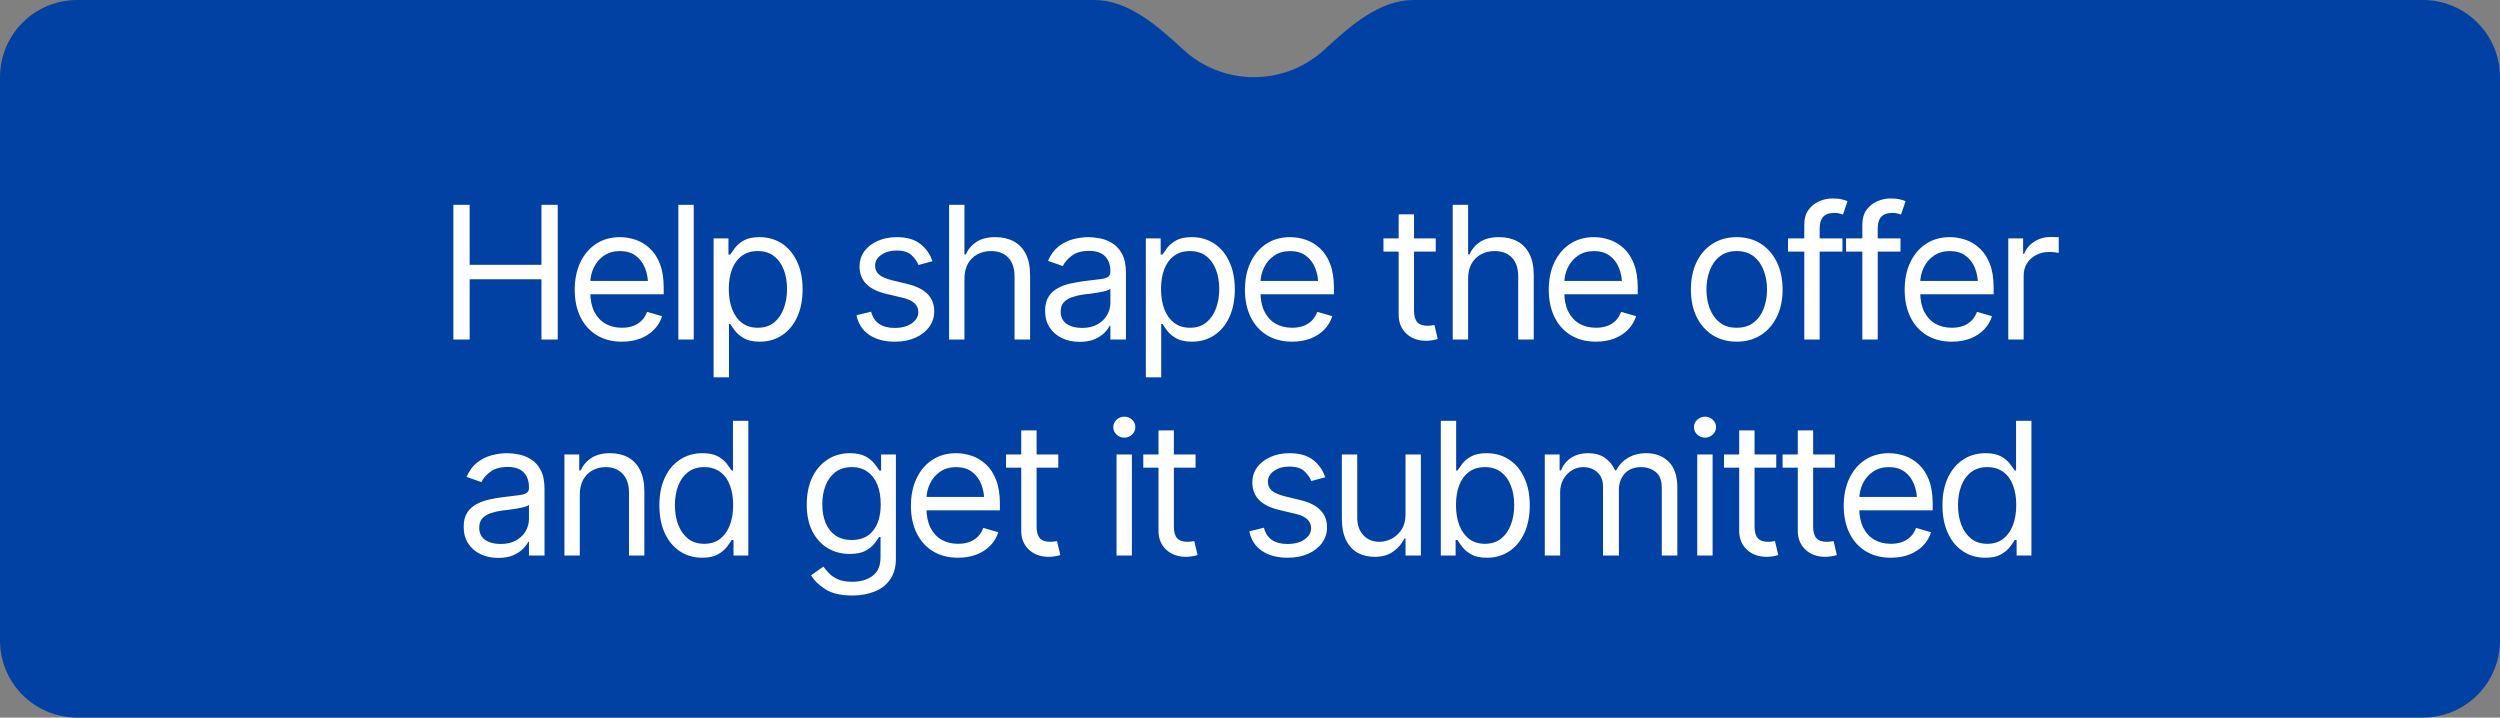 <svg xmlns="http://www.w3.org/2000/svg" width="324" height="93" viewBox="0 0 324 93" fill="none"><rect x="0" y="0" width="324" height="93" fill="#808080" stroke="none"/><path d="M7.25609e-06 10C7.73891e-06 4.477 4.477 -2.79336e-05 10 -2.74508e-05L141.784 -1.59298e-05C146.311 -1.55341e-05 150.055 3.414 153.397 6.468C155.797 8.662 158.992 10 162.5 10C166.008 10 169.203 8.662 171.603 6.468C174.945 3.414 178.689 -1.27035e-05 183.216 -1.23077e-05L314 -8.74228e-07C319.523 -3.91405e-07 324 4.477 324 10L324 83C324 88.523 319.523 93 314 93L10 93C4.477 93 3.91405e-07 88.523 8.74228e-07 83L7.25609e-06 10Z" fill="#0041A3"></path><path d="M58.758 44V26.539H60.867V34.32H70.172V26.539H72.281V44H70.172V36.195H60.867V44H58.758ZM80.602 44.281C79.344 44.281 78.254 44 77.332 43.438C76.418 42.875 75.715 42.09 75.223 41.082C74.731 40.066 74.484 38.891 74.484 37.555C74.484 36.211 74.727 35.027 75.211 34.004C75.695 32.98 76.375 32.18 77.25 31.602C78.133 31.023 79.164 30.734 80.344 30.734C81.023 30.734 81.699 30.848 82.371 31.074C83.043 31.301 83.652 31.668 84.199 32.176C84.754 32.684 85.195 33.355 85.523 34.191C85.852 35.027 86.016 36.055 86.016 37.273V38.141H75.914V36.406H84.926L84 37.062C84 36.188 83.863 35.41 83.59 34.73C83.316 34.051 82.906 33.516 82.359 33.125C81.82 32.734 81.148 32.539 80.344 32.539C79.539 32.539 78.848 32.738 78.269 33.137C77.699 33.527 77.262 34.039 76.957 34.672C76.652 35.305 76.5 35.984 76.5 36.711V37.859C76.5 38.852 76.672 39.691 77.016 40.379C77.359 41.066 77.84 41.59 78.457 41.949C79.074 42.301 79.789 42.477 80.602 42.477C81.125 42.477 81.602 42.402 82.031 42.254C82.461 42.098 82.832 41.867 83.144 41.562C83.457 41.25 83.695 40.867 83.859 40.414L85.805 40.977C85.602 41.633 85.258 42.211 84.773 42.711C84.297 43.203 83.703 43.59 82.992 43.871C82.281 44.145 81.484 44.281 80.602 44.281ZM89.906 26.539V44H87.914V26.539H89.906ZM92.484 48.898V30.898H94.406V32.984H94.641C94.789 32.758 94.996 32.469 95.262 32.117C95.527 31.758 95.91 31.438 96.41 31.156C96.91 30.875 97.586 30.734 98.438 30.734C99.539 30.734 100.508 31.012 101.344 31.566C102.18 32.113 102.832 32.895 103.301 33.91C103.777 34.918 104.016 36.109 104.016 37.484C104.016 38.867 103.781 40.07 103.312 41.094C102.844 42.109 102.191 42.895 101.355 43.449C100.52 44.004 99.555 44.281 98.461 44.281C97.625 44.281 96.953 44.141 96.445 43.859C95.938 43.57 95.547 43.246 95.273 42.887C95 42.52 94.789 42.219 94.641 41.984H94.477V48.898H92.484ZM98.203 42.477C99.039 42.477 99.738 42.254 100.301 41.809C100.863 41.355 101.285 40.75 101.566 39.992C101.855 39.234 102 38.391 102 37.461C102 36.539 101.859 35.707 101.578 34.965C101.297 34.223 100.875 33.633 100.312 33.195C99.758 32.758 99.055 32.539 98.203 32.539C97.383 32.539 96.695 32.746 96.141 33.16C95.586 33.566 95.164 34.141 94.875 34.883C94.594 35.617 94.453 36.477 94.453 37.461C94.453 38.445 94.598 39.316 94.887 40.074C95.176 40.824 95.598 41.414 96.152 41.844C96.715 42.266 97.398 42.477 98.203 42.477ZM120.844 33.852L119.039 34.344C118.867 33.898 118.57 33.477 118.148 33.078C117.734 32.672 117.086 32.469 116.203 32.469C115.406 32.469 114.742 32.656 114.211 33.031C113.68 33.398 113.414 33.859 113.414 34.414C113.414 34.914 113.594 35.312 113.953 35.609C114.32 35.906 114.891 36.148 115.664 36.336L117.609 36.805C118.773 37.086 119.641 37.52 120.211 38.105C120.789 38.691 121.078 39.438 121.078 40.344C121.078 41.094 120.863 41.766 120.434 42.359C120.004 42.953 119.406 43.422 118.641 43.766C117.875 44.109 116.984 44.281 115.969 44.281C114.633 44.281 113.527 43.988 112.652 43.402C111.785 42.816 111.234 41.969 111 40.859L112.898 40.391C113.078 41.094 113.422 41.621 113.93 41.973C114.445 42.324 115.117 42.5 115.945 42.5C116.875 42.5 117.617 42.301 118.172 41.902C118.734 41.496 119.016 41.016 119.016 40.461C119.016 39.539 118.367 38.922 117.07 38.609L114.891 38.094C113.688 37.805 112.805 37.363 112.242 36.77C111.68 36.176 111.398 35.43 111.398 34.531C111.398 33.789 111.605 33.133 112.02 32.562C112.441 31.992 113.016 31.547 113.742 31.227C114.469 30.898 115.289 30.734 116.203 30.734C117.508 30.734 118.527 31.023 119.262 31.602C120.004 32.172 120.531 32.922 120.844 33.852ZM124.992 36.125V44H123V26.539H124.992V32.961H125.18C125.484 32.281 125.941 31.742 126.551 31.344C127.168 30.938 127.992 30.734 129.023 30.734C129.914 30.734 130.695 30.914 131.367 31.273C132.039 31.625 132.562 32.168 132.938 32.902C133.312 33.629 133.5 34.555 133.5 35.68V44H131.484V35.82C131.484 34.773 131.215 33.965 130.676 33.395C130.137 32.824 129.391 32.539 128.438 32.539C127.773 32.539 127.184 32.68 126.668 32.961C126.152 33.242 125.742 33.648 125.438 34.18C125.141 34.711 124.992 35.359 124.992 36.125ZM139.922 44.305C139.094 44.305 138.34 44.148 137.66 43.836C136.98 43.516 136.441 43.055 136.043 42.453C135.645 41.852 135.445 41.125 135.445 40.273C135.445 39.523 135.594 38.918 135.891 38.457C136.188 37.988 136.582 37.621 137.074 37.355C137.574 37.082 138.121 36.879 138.715 36.746C139.316 36.613 139.922 36.508 140.531 36.43C141.328 36.328 141.973 36.25 142.465 36.195C142.965 36.141 143.328 36.047 143.555 35.914C143.789 35.781 143.906 35.555 143.906 35.234V35.164C143.906 34.328 143.676 33.68 143.215 33.219C142.762 32.75 142.07 32.516 141.141 32.516C140.188 32.516 139.438 32.727 138.891 33.148C138.344 33.562 137.961 34.008 137.742 34.484L135.82 33.805C136.164 33.008 136.621 32.387 137.191 31.941C137.77 31.496 138.395 31.184 139.066 31.004C139.746 30.824 140.414 30.734 141.07 30.734C141.492 30.734 141.977 30.785 142.523 30.887C143.07 30.98 143.602 31.184 144.117 31.496C144.641 31.801 145.07 32.266 145.406 32.891C145.75 33.508 145.922 34.336 145.922 35.375V44H143.906V42.219H143.812C143.68 42.5 143.453 42.805 143.133 43.133C142.812 43.453 142.387 43.73 141.855 43.965C141.332 44.191 140.688 44.305 139.922 44.305ZM140.227 42.5C141.023 42.5 141.695 42.344 142.242 42.031C142.789 41.719 143.203 41.316 143.484 40.824C143.766 40.324 143.906 39.805 143.906 39.266V37.414C143.82 37.516 143.633 37.609 143.344 37.695C143.062 37.773 142.734 37.844 142.359 37.906C141.992 37.969 141.633 38.023 141.281 38.07C140.93 38.109 140.648 38.141 140.438 38.164C139.914 38.234 139.426 38.348 138.973 38.504C138.52 38.652 138.152 38.875 137.871 39.172C137.598 39.469 137.461 39.875 137.461 40.391C137.461 41.086 137.719 41.613 138.234 41.973C138.758 42.324 139.422 42.5 140.227 42.5ZM148.5 48.898V30.898H150.422V32.984H150.656C150.805 32.758 151.012 32.469 151.277 32.117C151.543 31.758 151.926 31.438 152.426 31.156C152.926 30.875 153.602 30.734 154.453 30.734C155.555 30.734 156.523 31.012 157.359 31.566C158.195 32.113 158.848 32.895 159.316 33.91C159.793 34.918 160.031 36.109 160.031 37.484C160.031 38.867 159.797 40.07 159.328 41.094C158.859 42.109 158.207 42.895 157.371 43.449C156.535 44.004 155.57 44.281 154.477 44.281C153.641 44.281 152.969 44.141 152.461 43.859C151.953 43.57 151.562 43.246 151.289 42.887C151.016 42.52 150.805 42.219 150.656 41.984H150.492V48.898H148.5ZM154.219 42.477C155.055 42.477 155.754 42.254 156.316 41.809C156.879 41.355 157.301 40.75 157.582 39.992C157.871 39.234 158.016 38.391 158.016 37.461C158.016 36.539 157.875 35.707 157.594 34.965C157.312 34.223 156.891 33.633 156.328 33.195C155.773 32.758 155.07 32.539 154.219 32.539C153.398 32.539 152.711 32.746 152.156 33.16C151.602 33.566 151.18 34.141 150.891 34.883C150.609 35.617 150.469 36.477 150.469 37.461C150.469 38.445 150.613 39.316 150.902 40.074C151.191 40.824 151.613 41.414 152.168 41.844C152.73 42.266 153.414 42.477 154.219 42.477ZM167.461 44.281C166.203 44.281 165.113 44 164.191 43.438C163.277 42.875 162.574 42.09 162.082 41.082C161.59 40.066 161.344 38.891 161.344 37.555C161.344 36.211 161.586 35.027 162.07 34.004C162.555 32.98 163.234 32.18 164.109 31.602C164.992 31.023 166.023 30.734 167.203 30.734C167.883 30.734 168.559 30.848 169.23 31.074C169.902 31.301 170.512 31.668 171.059 32.176C171.613 32.684 172.055 33.355 172.383 34.191C172.711 35.027 172.875 36.055 172.875 37.273V38.141H162.773V36.406H171.785L170.859 37.062C170.859 36.188 170.723 35.41 170.449 34.73C170.176 34.051 169.766 33.516 169.219 33.125C168.68 32.734 168.008 32.539 167.203 32.539C166.398 32.539 165.707 32.738 165.129 33.137C164.559 33.527 164.121 34.039 163.816 34.672C163.512 35.305 163.359 35.984 163.359 36.711V37.859C163.359 38.852 163.531 39.691 163.875 40.379C164.219 41.066 164.699 41.59 165.316 41.949C165.934 42.301 166.648 42.477 167.461 42.477C167.984 42.477 168.461 42.402 168.891 42.254C169.32 42.098 169.691 41.867 170.004 41.562C170.316 41.25 170.555 40.867 170.719 40.414L172.664 40.977C172.461 41.633 172.117 42.211 171.633 42.711C171.156 43.203 170.562 43.59 169.852 43.871C169.141 44.145 168.344 44.281 167.461 44.281ZM186.07 30.898V32.609H179.297V30.898H186.07ZM181.266 27.781H183.258V40.25C183.258 40.93 183.398 41.43 183.68 41.75C183.961 42.062 184.406 42.219 185.016 42.219C185.148 42.219 185.285 42.211 185.426 42.195C185.574 42.18 185.734 42.156 185.906 42.125L186.328 43.93C186.141 44 185.91 44.055 185.637 44.094C185.371 44.141 185.102 44.164 184.828 44.164C183.773 44.164 182.914 43.852 182.25 43.227C181.594 42.602 181.266 41.789 181.266 40.789V27.781ZM190.266 36.125V44H188.273V26.539H190.266V32.961H190.453C190.758 32.281 191.215 31.742 191.824 31.344C192.441 30.938 193.266 30.734 194.297 30.734C195.188 30.734 195.969 30.914 196.641 31.273C197.312 31.625 197.836 32.168 198.211 32.902C198.586 33.629 198.773 34.555 198.773 35.68V44H196.758V35.82C196.758 34.773 196.488 33.965 195.949 33.395C195.41 32.824 194.664 32.539 193.711 32.539C193.047 32.539 192.457 32.68 191.941 32.961C191.426 33.242 191.016 33.648 190.711 34.18C190.414 34.711 190.266 35.359 190.266 36.125ZM206.836 44.281C205.578 44.281 204.488 44 203.566 43.438C202.652 42.875 201.949 42.09 201.457 41.082C200.965 40.066 200.719 38.891 200.719 37.555C200.719 36.211 200.961 35.027 201.445 34.004C201.93 32.98 202.609 32.18 203.484 31.602C204.367 31.023 205.398 30.734 206.578 30.734C207.258 30.734 207.934 30.848 208.605 31.074C209.277 31.301 209.887 31.668 210.434 32.176C210.988 32.684 211.43 33.355 211.758 34.191C212.086 35.027 212.25 36.055 212.25 37.273V38.141H202.148V36.406H211.16L210.234 37.062C210.234 36.188 210.098 35.41 209.824 34.73C209.551 34.051 209.141 33.516 208.594 33.125C208.055 32.734 207.383 32.539 206.578 32.539C205.773 32.539 205.082 32.738 204.504 33.137C203.934 33.527 203.496 34.039 203.191 34.672C202.887 35.305 202.734 35.984 202.734 36.711V37.859C202.734 38.852 202.906 39.691 203.25 40.379C203.594 41.066 204.074 41.59 204.691 41.949C205.309 42.301 206.023 42.477 206.836 42.477C207.359 42.477 207.836 42.402 208.266 42.254C208.695 42.098 209.066 41.867 209.379 41.562C209.691 41.25 209.93 40.867 210.094 40.414L212.039 40.977C211.836 41.633 211.492 42.211 211.008 42.711C210.531 43.203 209.938 43.59 209.227 43.871C208.516 44.145 207.719 44.281 206.836 44.281ZM225.07 44.281C223.891 44.281 222.855 44 221.965 43.438C221.074 42.875 220.379 42.086 219.879 41.07C219.387 40.055 219.141 38.875 219.141 37.531C219.141 36.164 219.387 34.973 219.879 33.957C220.379 32.934 221.074 32.141 221.965 31.578C222.855 31.016 223.891 30.734 225.07 30.734C226.258 30.734 227.297 31.016 228.188 31.578C229.078 32.141 229.773 32.934 230.273 33.957C230.773 34.973 231.023 36.164 231.023 37.531C231.023 38.875 230.773 40.055 230.273 41.07C229.773 42.086 229.078 42.875 228.188 43.438C227.297 44 226.258 44.281 225.07 44.281ZM225.07 42.477C225.977 42.477 226.719 42.246 227.297 41.785C227.875 41.324 228.305 40.719 228.586 39.969C228.867 39.211 229.008 38.398 229.008 37.531C229.008 36.648 228.867 35.828 228.586 35.07C228.305 34.312 227.875 33.703 227.297 33.242C226.719 32.773 225.977 32.539 225.07 32.539C224.18 32.539 223.445 32.773 222.867 33.242C222.289 33.703 221.859 34.312 221.578 35.07C221.297 35.828 221.156 36.648 221.156 37.531C221.156 38.398 221.297 39.211 221.578 39.969C221.859 40.719 222.289 41.324 222.867 41.785C223.445 42.246 224.18 42.477 225.07 42.477ZM238.781 30.898V32.609H231.727V30.898H238.781ZM233.836 44V29.094C233.836 28.344 234.012 27.719 234.363 27.219C234.723 26.719 235.184 26.344 235.746 26.094C236.309 25.844 236.898 25.719 237.516 25.719C238.016 25.719 238.422 25.762 238.734 25.848C239.055 25.926 239.289 26 239.438 26.07L238.852 27.805C238.75 27.766 238.609 27.723 238.43 27.676C238.258 27.621 238.023 27.594 237.727 27.594C237.062 27.594 236.578 27.766 236.273 28.109C235.977 28.445 235.828 28.938 235.828 29.586V44H233.836ZM246.305 30.898V32.609H239.25V30.898H246.305ZM241.359 44V29.094C241.359 28.344 241.535 27.719 241.887 27.219C242.246 26.719 242.707 26.344 243.27 26.094C243.832 25.844 244.422 25.719 245.039 25.719C245.539 25.719 245.945 25.762 246.258 25.848C246.578 25.926 246.812 26 246.961 26.07L246.375 27.805C246.273 27.766 246.133 27.723 245.953 27.676C245.781 27.621 245.547 27.594 245.25 27.594C244.586 27.594 244.102 27.766 243.797 28.109C243.5 28.445 243.352 28.938 243.352 29.586V44H241.359ZM252.961 44.281C251.703 44.281 250.613 44 249.691 43.438C248.777 42.875 248.074 42.09 247.582 41.082C247.09 40.066 246.844 38.891 246.844 37.555C246.844 36.211 247.086 35.027 247.57 34.004C248.055 32.98 248.734 32.18 249.609 31.602C250.492 31.023 251.523 30.734 252.703 30.734C253.383 30.734 254.059 30.848 254.73 31.074C255.402 31.301 256.012 31.668 256.559 32.176C257.113 32.684 257.555 33.355 257.883 34.191C258.211 35.027 258.375 36.055 258.375 37.273V38.141H248.273V36.406H257.285L256.359 37.062C256.359 36.188 256.223 35.41 255.949 34.73C255.676 34.051 255.266 33.516 254.719 33.125C254.18 32.734 253.508 32.539 252.703 32.539C251.898 32.539 251.207 32.738 250.629 33.137C250.059 33.527 249.621 34.039 249.316 34.672C249.012 35.305 248.859 35.984 248.859 36.711V37.859C248.859 38.852 249.031 39.691 249.375 40.379C249.719 41.066 250.199 41.59 250.816 41.949C251.434 42.301 252.148 42.477 252.961 42.477C253.484 42.477 253.961 42.402 254.391 42.254C254.82 42.098 255.191 41.867 255.504 41.562C255.816 41.25 256.055 40.867 256.219 40.414L258.164 40.977C257.961 41.633 257.617 42.211 257.133 42.711C256.656 43.203 256.062 43.59 255.352 43.871C254.641 44.145 253.844 44.281 252.961 44.281ZM260.273 44V30.898H262.195V32.891H262.336C262.578 32.242 263.012 31.719 263.637 31.32C264.27 30.914 264.977 30.711 265.758 30.711C265.906 30.711 266.09 30.715 266.309 30.723C266.527 30.723 266.695 30.727 266.812 30.734V32.773C266.742 32.758 266.586 32.734 266.344 32.703C266.102 32.672 265.844 32.656 265.57 32.656C264.938 32.656 264.371 32.789 263.871 33.055C263.371 33.32 262.977 33.684 262.688 34.145C262.406 34.605 262.266 35.133 262.266 35.727V44H260.273ZM64.57 72.305C63.742 72.305 62.988 72.148 62.309 71.836C61.629 71.516 61.09 71.055 60.691 70.453C60.293 69.852 60.094 69.125 60.094 68.273C60.094 67.523 60.242 66.918 60.539 66.457C60.836 65.988 61.23 65.621 61.723 65.356C62.223 65.082 62.77 64.879 63.363 64.746C63.965 64.613 64.57 64.508 65.18 64.43C65.977 64.328 66.621 64.25 67.113 64.195C67.613 64.141 67.977 64.047 68.203 63.914C68.438 63.781 68.555 63.555 68.555 63.234V63.164C68.555 62.328 68.324 61.68 67.863 61.219C67.41 60.75 66.719 60.516 65.789 60.516C64.836 60.516 64.086 60.727 63.539 61.148C62.992 61.562 62.609 62.008 62.391 62.484L60.469 61.805C60.812 61.008 61.27 60.387 61.84 59.941C62.418 59.496 63.043 59.184 63.715 59.004C64.394 58.824 65.062 58.734 65.719 58.734C66.141 58.734 66.625 58.785 67.172 58.887C67.719 58.98 68.25 59.184 68.766 59.496C69.289 59.801 69.719 60.266 70.055 60.891C70.398 61.508 70.57 62.336 70.57 63.375V72H68.555V70.219H68.461C68.328 70.5 68.102 70.805 67.781 71.133C67.461 71.453 67.035 71.731 66.504 71.965C65.981 72.191 65.336 72.305 64.57 72.305ZM64.875 70.5C65.672 70.5 66.344 70.344 66.891 70.031C67.438 69.719 67.852 69.316 68.133 68.824C68.414 68.324 68.555 67.805 68.555 67.266V65.414C68.469 65.516 68.281 65.609 67.992 65.695C67.711 65.773 67.383 65.844 67.008 65.906C66.641 65.969 66.281 66.023 65.93 66.07C65.578 66.109 65.297 66.141 65.086 66.164C64.562 66.234 64.074 66.348 63.621 66.504C63.168 66.652 62.801 66.875 62.52 67.172C62.246 67.469 62.109 67.875 62.109 68.391C62.109 69.086 62.367 69.613 62.883 69.973C63.406 70.324 64.07 70.5 64.875 70.5ZM75.141 64.125V72H73.148V58.898H75.07V60.961H75.258C75.562 60.289 76.027 59.75 76.652 59.344C77.277 58.938 78.086 58.734 79.078 58.734C79.961 58.734 80.734 58.914 81.398 59.273C82.062 59.633 82.578 60.18 82.945 60.914C83.32 61.641 83.508 62.562 83.508 63.68V72H81.516V63.82C81.516 62.797 81.246 61.996 80.707 61.418C80.168 60.832 79.434 60.539 78.504 60.539C77.863 60.539 77.289 60.68 76.781 60.961C76.273 61.242 75.871 61.648 75.574 62.18C75.285 62.711 75.141 63.359 75.141 64.125ZM91.008 72.281C89.914 72.281 88.949 72.004 88.113 71.449C87.277 70.894 86.625 70.109 86.156 69.094C85.688 68.07 85.453 66.867 85.453 65.484C85.453 64.109 85.688 62.918 86.156 61.91C86.633 60.895 87.289 60.113 88.125 59.566C88.961 59.012 89.93 58.734 91.031 58.734C91.891 58.734 92.566 58.875 93.059 59.156C93.559 59.438 93.941 59.758 94.207 60.117C94.473 60.469 94.68 60.758 94.828 60.984H94.992V54.539H96.984V72H95.062V69.984H94.828C94.68 70.219 94.469 70.519 94.195 70.887C93.922 71.246 93.531 71.57 93.023 71.859C92.523 72.141 91.852 72.281 91.008 72.281ZM91.266 70.477C92.078 70.477 92.762 70.266 93.316 69.844C93.871 69.414 94.293 68.824 94.582 68.074C94.871 67.316 95.016 66.445 95.016 65.461C95.016 64.477 94.875 63.617 94.594 62.883C94.312 62.141 93.891 61.566 93.328 61.16C92.773 60.746 92.086 60.539 91.266 60.539C90.422 60.539 89.719 60.758 89.156 61.195C88.594 61.633 88.172 62.223 87.891 62.965C87.609 63.707 87.469 64.539 87.469 65.461C87.469 66.391 87.609 67.234 87.891 67.992C88.18 68.75 88.606 69.356 89.168 69.809C89.731 70.254 90.43 70.477 91.266 70.477ZM110.461 77.18C109 77.18 107.844 76.914 106.992 76.383C106.148 75.852 105.523 75.242 105.117 74.555L106.711 73.43C106.891 73.672 107.121 73.945 107.402 74.25C107.684 74.562 108.066 74.832 108.551 75.059C109.035 75.285 109.672 75.398 110.461 75.398C111.516 75.398 112.387 75.144 113.074 74.637C113.77 74.129 114.117 73.328 114.117 72.234V69.586H113.93C113.789 69.82 113.582 70.113 113.309 70.465C113.043 70.809 112.656 71.117 112.148 71.391C111.648 71.656 110.969 71.789 110.109 71.789C109.055 71.789 108.109 71.539 107.273 71.039C106.438 70.539 105.773 69.812 105.281 68.859C104.797 67.906 104.555 66.75 104.555 65.391C104.555 64.047 104.789 62.879 105.258 61.887C105.734 60.887 106.395 60.113 107.238 59.566C108.082 59.012 109.055 58.734 110.156 58.734C111.008 58.734 111.684 58.875 112.184 59.156C112.691 59.438 113.078 59.758 113.344 60.117C113.617 60.469 113.828 60.758 113.977 60.984H114.188V58.898H116.109V72.375C116.109 73.5 115.855 74.414 115.348 75.117C114.848 75.828 114.168 76.348 113.309 76.676C112.457 77.012 111.508 77.18 110.461 77.18ZM110.391 69.984C111.602 69.984 112.527 69.574 113.168 68.754C113.816 67.934 114.141 66.797 114.141 65.344C114.141 64.398 114 63.566 113.719 62.848C113.438 62.129 113.016 61.566 112.453 61.16C111.898 60.746 111.211 60.539 110.391 60.539C109.539 60.539 108.828 60.758 108.258 61.195C107.695 61.625 107.273 62.203 106.992 62.93C106.711 63.656 106.57 64.461 106.57 65.344C106.57 66.25 106.711 67.055 106.992 67.758C107.281 68.453 107.711 69 108.281 69.398C108.852 69.789 109.555 69.984 110.391 69.984ZM124.172 72.281C122.914 72.281 121.824 72 120.902 71.438C119.988 70.875 119.285 70.09 118.793 69.082C118.301 68.066 118.055 66.891 118.055 65.555C118.055 64.211 118.297 63.027 118.781 62.004C119.266 60.98 119.945 60.18 120.82 59.602C121.703 59.023 122.734 58.734 123.914 58.734C124.594 58.734 125.27 58.848 125.941 59.074C126.613 59.301 127.223 59.668 127.77 60.176C128.324 60.684 128.766 61.355 129.094 62.191C129.422 63.027 129.586 64.055 129.586 65.273V66.141H119.484V64.406H128.496L127.57 65.062C127.57 64.188 127.434 63.41 127.16 62.73C126.887 62.051 126.477 61.516 125.93 61.125C125.391 60.734 124.719 60.539 123.914 60.539C123.109 60.539 122.418 60.738 121.84 61.137C121.27 61.527 120.832 62.039 120.527 62.672C120.223 63.305 120.07 63.984 120.07 64.711V65.859C120.07 66.852 120.242 67.691 120.586 68.379C120.93 69.066 121.41 69.59 122.027 69.949C122.645 70.301 123.359 70.477 124.172 70.477C124.695 70.477 125.172 70.402 125.602 70.254C126.031 70.098 126.402 69.867 126.715 69.562C127.027 69.25 127.266 68.867 127.43 68.414L129.375 68.977C129.172 69.633 128.828 70.211 128.344 70.711C127.867 71.203 127.273 71.59 126.562 71.871C125.852 72.144 125.055 72.281 124.172 72.281ZM137.156 58.898V60.609H130.383V58.898H137.156ZM132.352 55.781H134.344V68.25C134.344 68.93 134.484 69.43 134.766 69.75C135.047 70.062 135.492 70.219 136.102 70.219C136.234 70.219 136.371 70.211 136.512 70.195C136.66 70.18 136.82 70.156 136.992 70.125L137.414 71.93C137.227 72 136.996 72.055 136.723 72.094C136.457 72.141 136.188 72.164 135.914 72.164C134.859 72.164 134 71.852 133.336 71.227C132.68 70.602 132.352 69.789 132.352 68.789V55.781ZM144.703 72V58.898H146.695V72H144.703ZM145.711 56.719C145.32 56.719 144.984 56.586 144.703 56.32C144.422 56.055 144.281 55.734 144.281 55.359C144.281 54.984 144.422 54.664 144.703 54.398C144.984 54.133 145.32 54 145.711 54C146.102 54 146.438 54.133 146.719 54.398C147 54.664 147.141 54.984 147.141 55.359C147.141 55.734 147 56.055 146.719 56.32C146.438 56.586 146.102 56.719 145.711 56.719ZM154.945 58.898V60.609H148.172V58.898H154.945ZM150.141 55.781H152.133V68.25C152.133 68.93 152.273 69.43 152.555 69.75C152.836 70.062 153.281 70.219 153.891 70.219C154.023 70.219 154.16 70.211 154.301 70.195C154.449 70.18 154.609 70.156 154.781 70.125L155.203 71.93C155.016 72 154.785 72.055 154.512 72.094C154.246 72.141 153.977 72.164 153.703 72.164C152.648 72.164 151.789 71.852 151.125 71.227C150.469 70.602 150.141 69.789 150.141 68.789V55.781ZM171.75 61.852L169.945 62.344C169.773 61.898 169.477 61.477 169.055 61.078C168.641 60.672 167.992 60.469 167.109 60.469C166.312 60.469 165.648 60.656 165.117 61.031C164.586 61.398 164.32 61.859 164.32 62.414C164.32 62.914 164.5 63.312 164.859 63.609C165.227 63.906 165.797 64.148 166.57 64.336L168.516 64.805C169.68 65.086 170.547 65.519 171.117 66.106C171.695 66.691 171.984 67.438 171.984 68.344C171.984 69.094 171.77 69.766 171.34 70.359C170.91 70.953 170.312 71.422 169.547 71.766C168.781 72.109 167.891 72.281 166.875 72.281C165.539 72.281 164.434 71.988 163.559 71.402C162.691 70.816 162.141 69.969 161.906 68.859L163.805 68.391C163.984 69.094 164.328 69.621 164.836 69.973C165.352 70.324 166.023 70.5 166.852 70.5C167.781 70.5 168.523 70.301 169.078 69.902C169.641 69.496 169.922 69.016 169.922 68.461C169.922 67.539 169.273 66.922 167.977 66.609L165.797 66.094C164.594 65.805 163.711 65.363 163.148 64.769C162.586 64.176 162.305 63.43 162.305 62.531C162.305 61.789 162.512 61.133 162.926 60.562C163.348 59.992 163.922 59.547 164.648 59.227C165.375 58.898 166.195 58.734 167.109 58.734C168.414 58.734 169.434 59.023 170.168 59.602C170.91 60.172 171.438 60.922 171.75 61.852ZM182.156 66.656V58.898H184.148V72H182.156V69.773H182.016C181.703 70.438 181.223 71.004 180.574 71.473C179.934 71.941 179.117 72.172 178.125 72.164C177.305 72.164 176.578 71.988 175.945 71.637C175.312 71.277 174.812 70.731 174.445 69.996C174.086 69.262 173.906 68.336 173.906 67.219V58.898H175.898V67.102C175.898 68.047 176.168 68.805 176.707 69.375C177.254 69.945 177.945 70.227 178.781 70.219C179.281 70.219 179.789 70.094 180.305 69.844C180.828 69.586 181.266 69.195 181.617 68.672C181.977 68.141 182.156 67.469 182.156 66.656ZM192.703 72.281C191.867 72.281 191.195 72.141 190.688 71.859C190.18 71.57 189.789 71.246 189.516 70.887C189.242 70.519 189.031 70.219 188.883 69.984H188.648V72H186.727V54.539H188.719V60.984H188.883C189.031 60.758 189.238 60.469 189.504 60.117C189.77 59.758 190.152 59.438 190.652 59.156C191.152 58.875 191.828 58.734 192.68 58.734C193.781 58.734 194.75 59.012 195.586 59.566C196.422 60.113 197.074 60.895 197.543 61.91C198.02 62.918 198.258 64.109 198.258 65.484C198.258 66.867 198.023 68.07 197.555 69.094C197.086 70.109 196.434 70.894 195.598 71.449C194.762 72.004 193.797 72.281 192.703 72.281ZM192.445 70.477C193.281 70.477 193.98 70.254 194.543 69.809C195.105 69.356 195.527 68.75 195.809 67.992C196.098 67.234 196.242 66.391 196.242 65.461C196.242 64.539 196.102 63.707 195.82 62.965C195.539 62.223 195.117 61.633 194.555 61.195C194 60.758 193.297 60.539 192.445 60.539C191.625 60.539 190.938 60.746 190.383 61.16C189.828 61.566 189.406 62.141 189.117 62.883C188.836 63.617 188.695 64.477 188.695 65.461C188.695 66.445 188.84 67.316 189.129 68.074C189.418 68.824 189.84 69.414 190.395 69.844C190.957 70.266 191.641 70.477 192.445 70.477ZM200.203 72V58.898H202.125V60.961H202.312C202.586 60.258 203.027 59.711 203.637 59.32C204.246 58.93 204.977 58.734 205.828 58.734C206.688 58.734 207.402 58.93 207.973 59.32C208.551 59.711 209 60.258 209.32 60.961H209.461C209.805 60.281 210.309 59.742 210.973 59.344C211.645 58.938 212.445 58.734 213.375 58.734C214.547 58.734 215.508 59.102 216.258 59.836C217.008 60.562 217.383 61.695 217.383 63.234V72H215.367V63.234C215.367 62.266 215.102 61.574 214.57 61.16C214.039 60.746 213.414 60.539 212.695 60.539C211.781 60.539 211.07 60.82 210.562 61.383C210.062 61.938 209.812 62.633 209.812 63.469V72H207.75V63.023C207.75 62.281 207.512 61.684 207.035 61.23C206.559 60.77 205.938 60.539 205.172 60.539C204.648 60.539 204.16 60.68 203.707 60.961C203.254 61.242 202.887 61.629 202.605 62.121C202.332 62.613 202.195 63.18 202.195 63.82V72H200.203ZM219.961 72V58.898H221.953V72H219.961ZM220.969 56.719C220.578 56.719 220.242 56.586 219.961 56.32C219.68 56.055 219.539 55.734 219.539 55.359C219.539 54.984 219.68 54.664 219.961 54.398C220.242 54.133 220.578 54 220.969 54C221.359 54 221.695 54.133 221.977 54.398C222.258 54.664 222.398 54.984 222.398 55.359C222.398 55.734 222.258 56.055 221.977 56.32C221.695 56.586 221.359 56.719 220.969 56.719ZM230.203 58.898V60.609H223.43V58.898H230.203ZM225.398 55.781H227.391V68.25C227.391 68.93 227.531 69.43 227.812 69.75C228.094 70.062 228.539 70.219 229.148 70.219C229.281 70.219 229.418 70.211 229.559 70.195C229.707 70.18 229.867 70.156 230.039 70.125L230.461 71.93C230.273 72 230.043 72.055 229.77 72.094C229.504 72.141 229.234 72.164 228.961 72.164C227.906 72.164 227.047 71.852 226.383 71.227C225.727 70.602 225.398 69.789 225.398 68.789V55.781ZM237.797 58.898V60.609H231.023V58.898H237.797ZM232.992 55.781H234.984V68.25C234.984 68.93 235.125 69.43 235.406 69.75C235.688 70.062 236.133 70.219 236.742 70.219C236.875 70.219 237.012 70.211 237.152 70.195C237.301 70.18 237.461 70.156 237.633 70.125L238.055 71.93C237.867 72 237.637 72.055 237.363 72.094C237.098 72.141 236.828 72.164 236.555 72.164C235.5 72.164 234.641 71.852 233.977 71.227C233.32 70.602 232.992 69.789 232.992 68.789V55.781ZM245.062 72.281C243.805 72.281 242.715 72 241.793 71.438C240.879 70.875 240.176 70.09 239.684 69.082C239.191 68.066 238.945 66.891 238.945 65.555C238.945 64.211 239.188 63.027 239.672 62.004C240.156 60.98 240.836 60.18 241.711 59.602C242.594 59.023 243.625 58.734 244.805 58.734C245.484 58.734 246.16 58.848 246.832 59.074C247.504 59.301 248.113 59.668 248.66 60.176C249.215 60.684 249.656 61.355 249.984 62.191C250.312 63.027 250.477 64.055 250.477 65.273V66.141H240.375V64.406H249.387L248.461 65.062C248.461 64.188 248.324 63.41 248.051 62.73C247.777 62.051 247.367 61.516 246.82 61.125C246.281 60.734 245.609 60.539 244.805 60.539C244 60.539 243.309 60.738 242.73 61.137C242.16 61.527 241.723 62.039 241.418 62.672C241.113 63.305 240.961 63.984 240.961 64.711V65.859C240.961 66.852 241.133 67.691 241.477 68.379C241.82 69.066 242.301 69.59 242.918 69.949C243.535 70.301 244.25 70.477 245.062 70.477C245.586 70.477 246.062 70.402 246.492 70.254C246.922 70.098 247.293 69.867 247.605 69.562C247.918 69.25 248.156 68.867 248.32 68.414L250.266 68.977C250.062 69.633 249.719 70.211 249.234 70.711C248.758 71.203 248.164 71.59 247.453 71.871C246.742 72.144 245.945 72.281 245.062 72.281ZM257.297 72.281C256.203 72.281 255.238 72.004 254.402 71.449C253.566 70.894 252.914 70.109 252.445 69.094C251.977 68.07 251.742 66.867 251.742 65.484C251.742 64.109 251.977 62.918 252.445 61.91C252.922 60.895 253.578 60.113 254.414 59.566C255.25 59.012 256.219 58.734 257.32 58.734C258.18 58.734 258.855 58.875 259.348 59.156C259.848 59.438 260.23 59.758 260.496 60.117C260.762 60.469 260.969 60.758 261.117 60.984H261.281V54.539H263.273V72H261.352V69.984H261.117C260.969 70.219 260.758 70.519 260.484 70.887C260.211 71.246 259.82 71.57 259.312 71.859C258.812 72.141 258.141 72.281 257.297 72.281ZM257.555 70.477C258.367 70.477 259.051 70.266 259.605 69.844C260.16 69.414 260.582 68.824 260.871 68.074C261.16 67.316 261.305 66.445 261.305 65.461C261.305 64.477 261.164 63.617 260.883 62.883C260.602 62.141 260.18 61.566 259.617 61.16C259.062 60.746 258.375 60.539 257.555 60.539C256.711 60.539 256.008 60.758 255.445 61.195C254.883 61.633 254.461 62.223 254.18 62.965C253.898 63.707 253.758 64.539 253.758 65.461C253.758 66.391 253.898 67.234 254.18 67.992C254.469 68.75 254.895 69.356 255.457 69.809C256.02 70.254 256.719 70.477 257.555 70.477Z" fill="white"></path></svg>